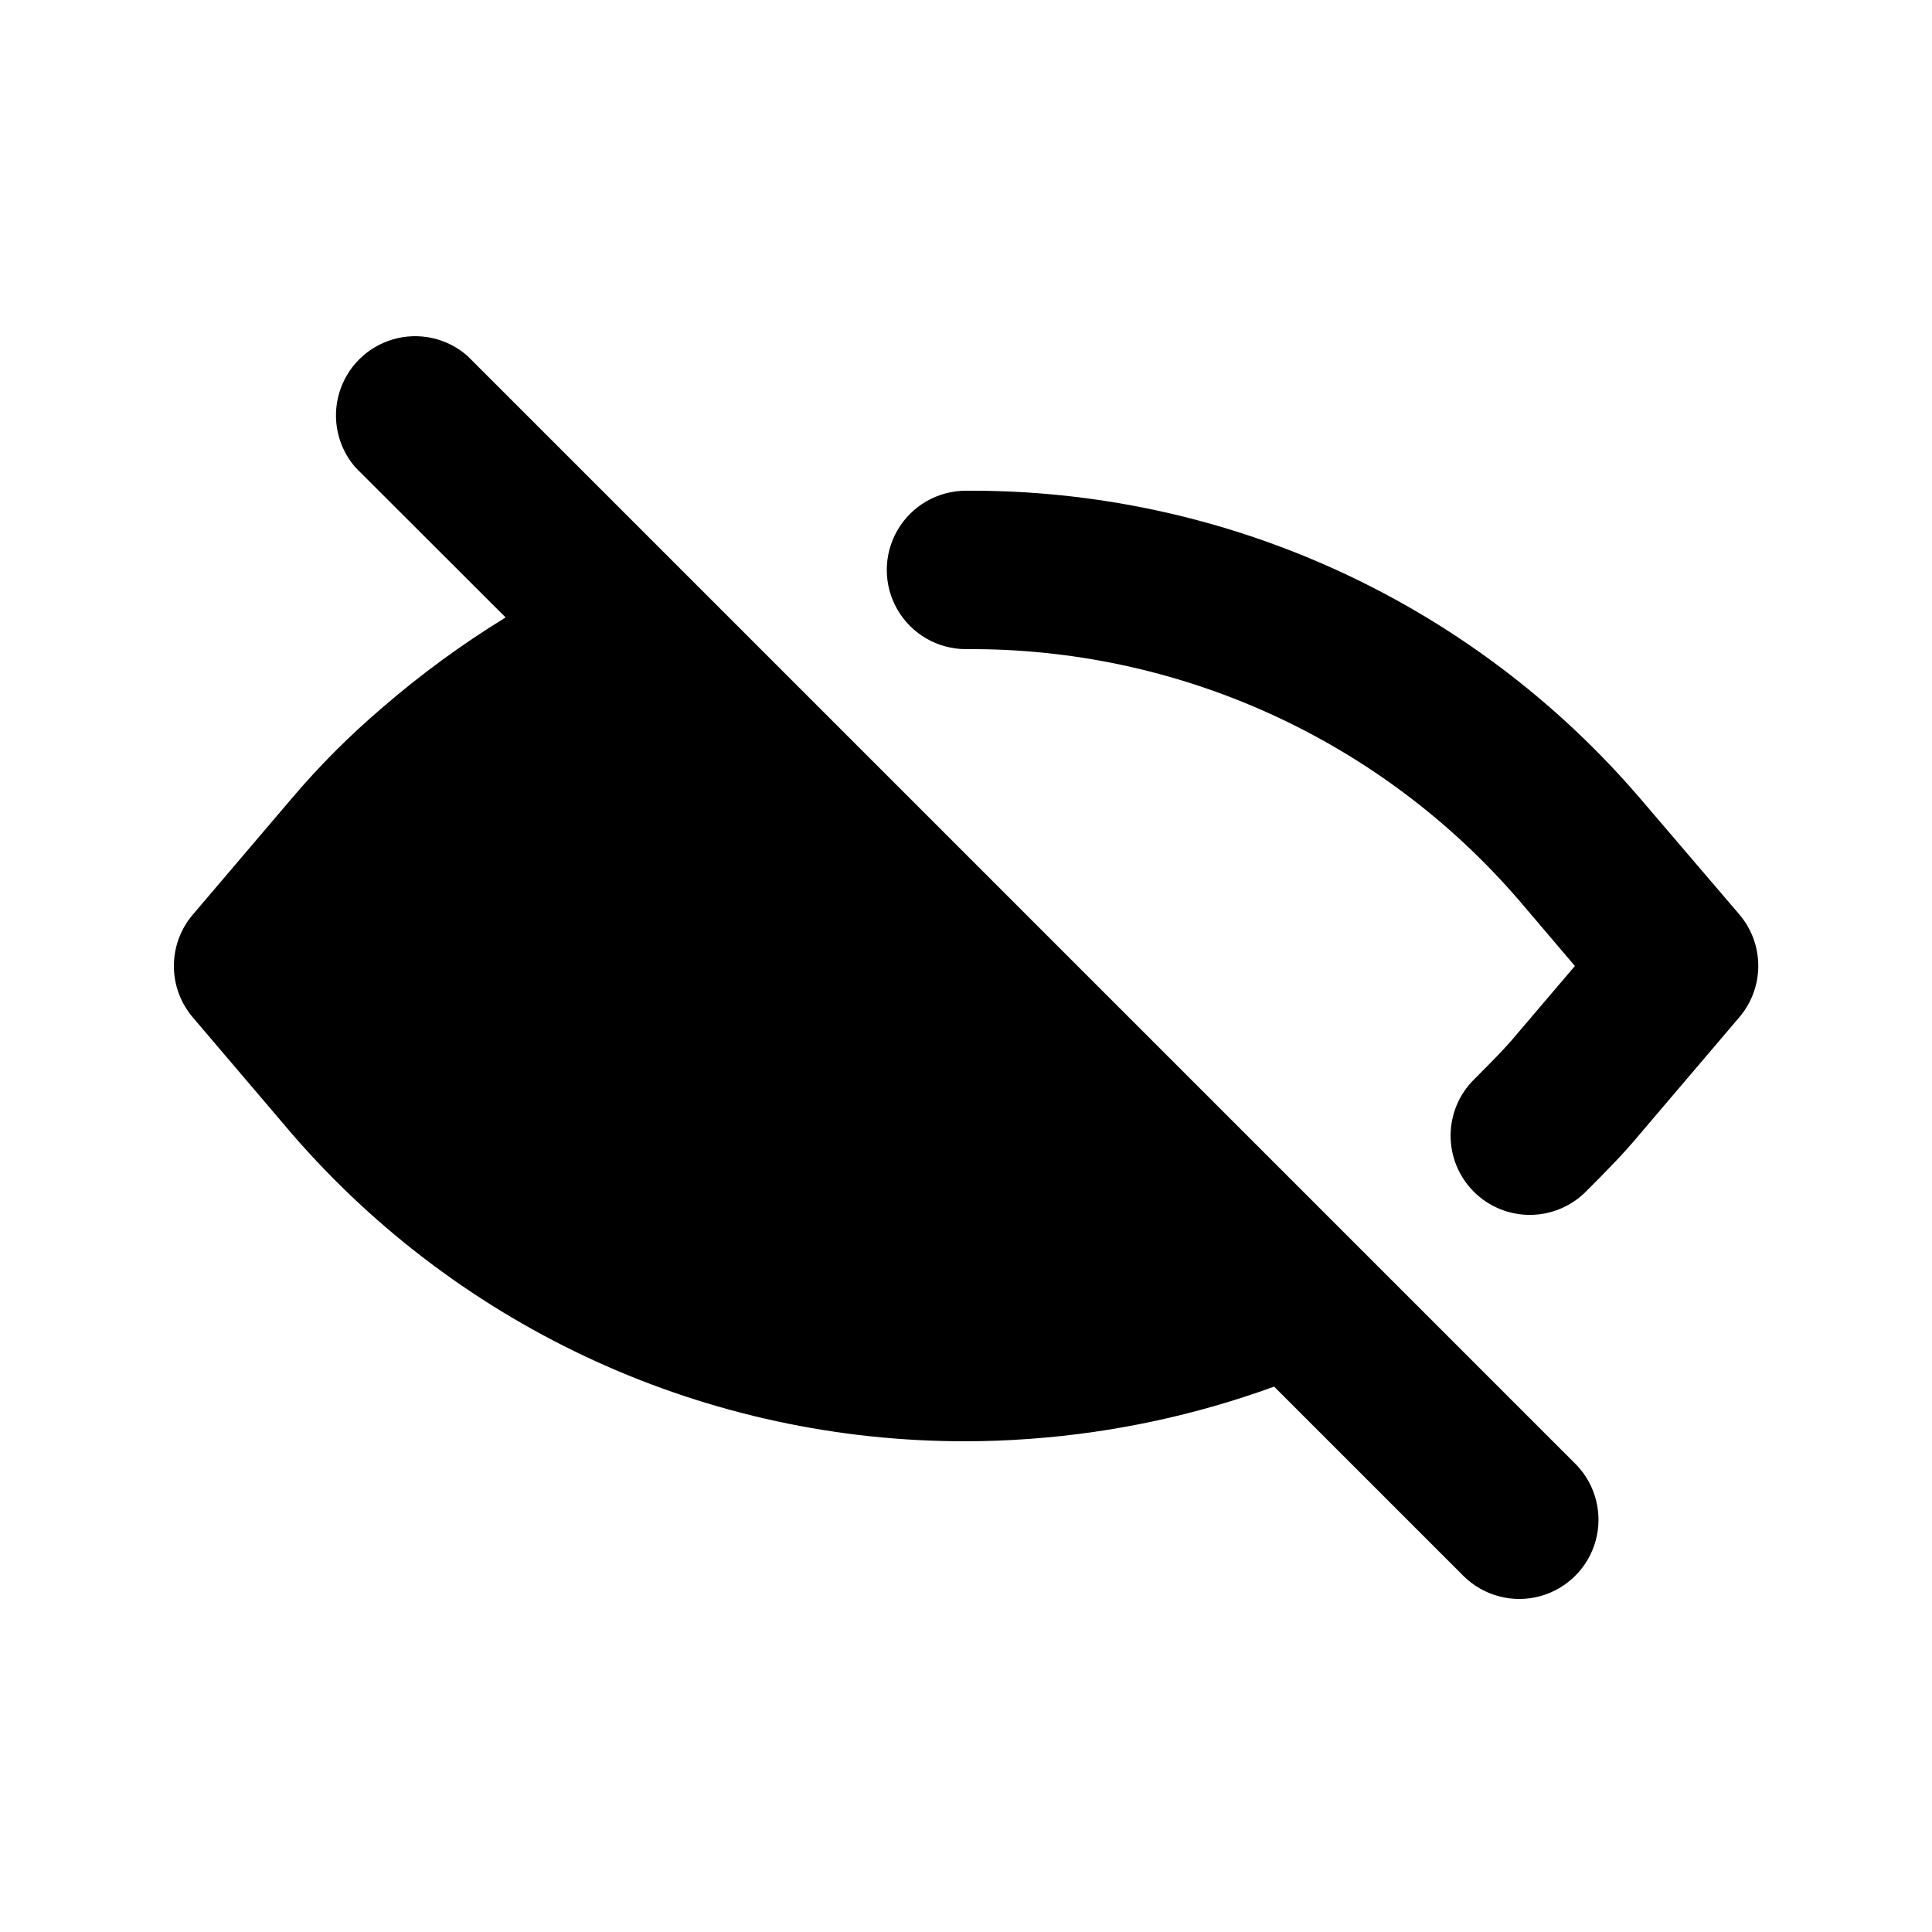 <?xml version="1.0" encoding="UTF-8"?>
<!-- Uploaded to: ICON Repo, www.svgrepo.com, Generator: ICON Repo Mixer Tools -->
<svg fill="#000000" width="800px" height="800px" version="1.1" viewBox="144 144 512 512" xmlns="http://www.w3.org/2000/svg">
 <g>
  <path d="m400 316.03c27.781-0.203 55.273 5.637 80.57 17.121 25.301 11.484 47.797 28.332 65.934 49.379l14.863 17.465-15.051 17.676c-3.57 4.324-7.559 8.25-11.484 12.195v0.004c-4.051 3.91-6.359 9.285-6.41 14.918-0.047 5.629 2.168 11.043 6.148 15.023 3.981 3.981 9.395 6.195 15.027 6.148 5.629-0.051 11.004-2.359 14.914-6.406 4.871-4.871 9.719-9.762 13.961-14.883l26.449-31.066v-0.004c3.254-3.801 5.039-8.641 5.039-13.645 0-5.004-1.785-9.844-5.039-13.645l-26.492-30.984c-22.066-25.68-49.457-46.25-80.266-60.285-30.812-14.035-64.309-21.199-98.164-20.996-7.5 0-14.43 4-18.18 10.496-3.75 6.496-3.75 14.496 0 20.992 3.75 6.492 10.68 10.496 18.18 10.496z"/>
  <path d="m221.57 444.71c22.16 25.562 49.57 46.051 80.359 60.07 30.793 14.016 64.242 21.238 98.074 21.168 5.457 0 11.125-0.211 16.793-0.629 22.16-1.59 43.988-6.254 64.863-13.855l50.383 50.383c5.332 5.148 12.984 7.106 20.133 5.144 7.148-1.961 12.734-7.543 14.695-14.695 1.961-7.148 0.004-14.801-5.144-20.133l-293.89-293.89v0.004c-5.394-4.715-12.82-6.352-19.695-4.34-6.879 2.008-12.254 7.383-14.262 14.262-2.012 6.875-0.375 14.301 4.336 19.695l39.781 39.738c-11.539 7.066-22.48 15.07-32.707 23.93-8.523 7.266-16.457 15.195-23.719 23.723l-26.449 31.07c-3.254 3.801-5.039 8.641-5.039 13.645s1.785 9.84 5.039 13.645z"/>
 </g>
</svg>
